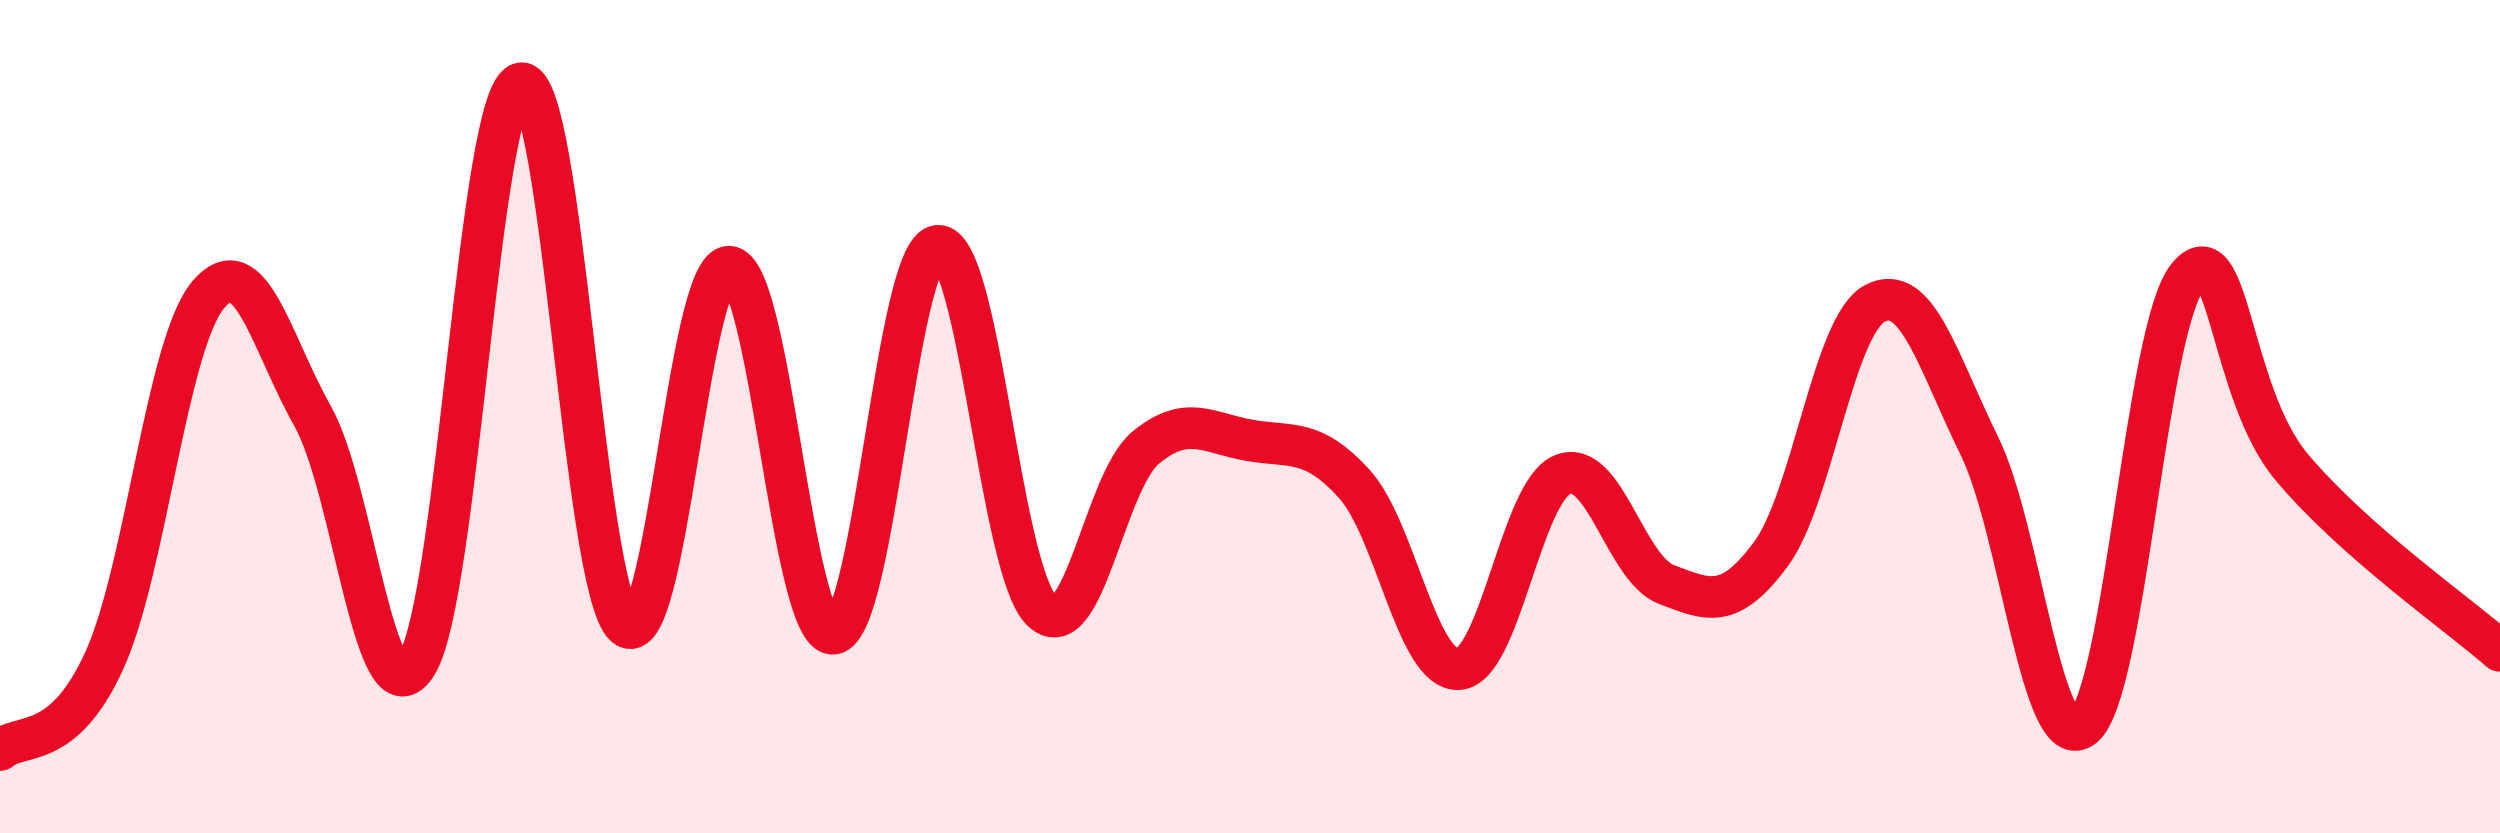 
    <svg width="60" height="20" viewBox="0 0 60 20" xmlns="http://www.w3.org/2000/svg">
      <path
        d="M 0,18 C 0.5,17.57 1.5,18.05 2.5,15.86 C 3.5,13.67 4,8.25 5,7.07 C 6,5.89 6.5,8.21 7.5,9.98 C 8.5,11.75 9,17.54 10,15.94 C 11,14.34 11.5,2.18 12.5,2 C 13.5,1.82 14,14.14 15,15.02 C 16,15.9 16.5,6.36 17.5,6.4 C 18.5,6.44 19,15.31 20,15.21 C 21,15.11 21.5,6.01 22.5,5.9 C 23.5,5.79 24,13.68 25,14.65 C 26,15.62 26.5,11.56 27.5,10.74 C 28.5,9.92 29,10.4 30,10.57 C 31,10.74 31.5,10.51 32.5,11.61 C 33.5,12.71 34,16.1 35,16.06 C 36,16.02 36.5,11.8 37.5,11.39 C 38.5,10.98 39,13.65 40,14.03 C 41,14.41 41.5,14.65 42.5,13.3 C 43.5,11.95 44,7.8 45,7.28 C 46,6.76 46.5,8.66 47.5,10.69 C 48.5,12.72 49,18.25 50,17.44 C 51,16.63 51.5,7.9 52.5,6.65 C 53.5,5.4 53.5,9.42 55,11.21 C 56.5,13 59,14.74 60,15.62L60 20L0 20Z"
        fill="#EB0A25"
        opacity="0.1"
        stroke-linecap="round"
        stroke-linejoin="round"
      />
      <path
        d="M 0,18 C 0.5,17.57 1.5,18.05 2.5,15.86 C 3.5,13.67 4,8.25 5,7.07 C 6,5.89 6.5,8.21 7.5,9.98 C 8.5,11.75 9,17.54 10,15.94 C 11,14.34 11.5,2.18 12.5,2 C 13.5,1.82 14,14.14 15,15.02 C 16,15.9 16.5,6.36 17.5,6.4 C 18.5,6.44 19,15.31 20,15.21 C 21,15.11 21.5,6.01 22.5,5.9 C 23.5,5.79 24,13.68 25,14.65 C 26,15.62 26.5,11.56 27.5,10.74 C 28.5,9.92 29,10.4 30,10.57 C 31,10.74 31.5,10.51 32.5,11.61 C 33.5,12.71 34,16.1 35,16.06 C 36,16.02 36.5,11.8 37.5,11.39 C 38.5,10.98 39,13.65 40,14.03 C 41,14.41 41.5,14.65 42.5,13.3 C 43.5,11.95 44,7.8 45,7.28 C 46,6.76 46.5,8.66 47.5,10.69 C 48.5,12.72 49,18.25 50,17.44 C 51,16.63 51.5,7.9 52.5,6.65 C 53.5,5.4 53.5,9.42 55,11.21 C 56.5,13 59,14.74 60,15.62"
        stroke="#EB0A25"
        stroke-width="1"
        fill="none"
        stroke-linecap="round"
        stroke-linejoin="round"
      />
    </svg>
  